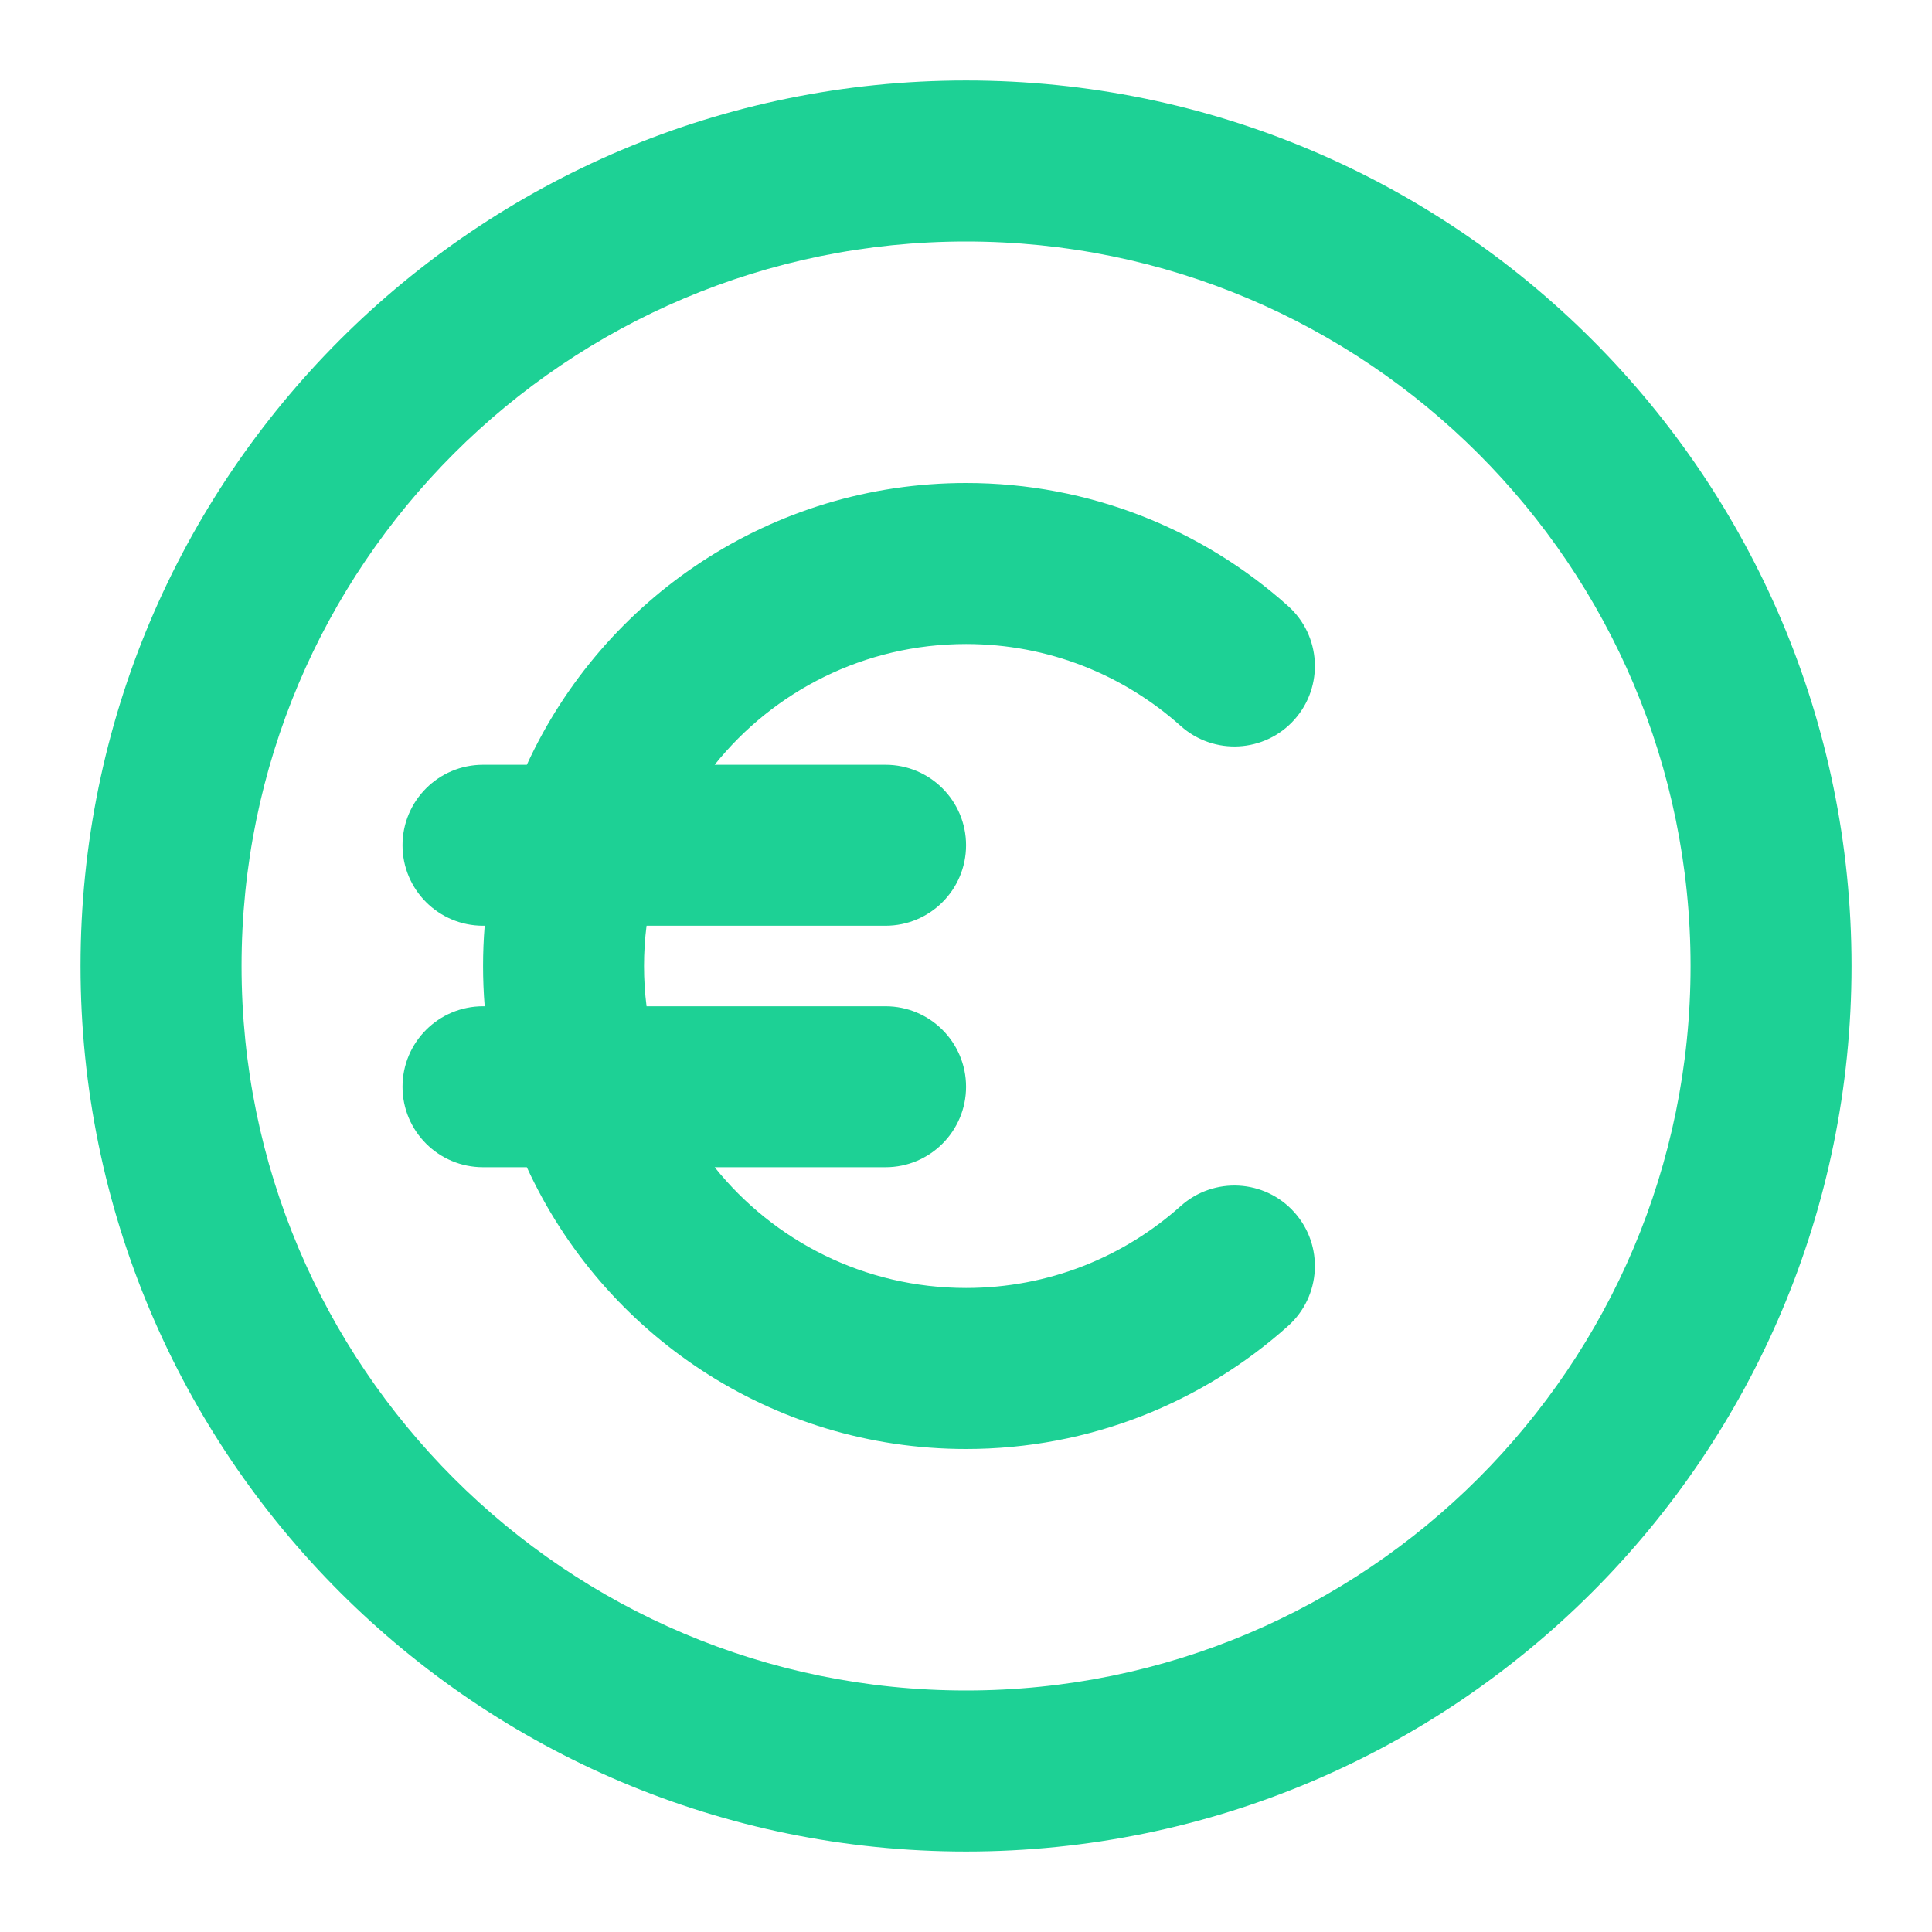 <svg width="32" height="32" viewBox="0 0 32 32" fill="none" xmlns="http://www.w3.org/2000/svg">
<path fill-rule="evenodd" clip-rule="evenodd" d="M16.001 4C9.373 4 4.001 9.373 4.001 16C4.001 22.627 9.373 28 16.001 28C22.628 28 28.001 22.627 28.001 16C28.001 9.373 22.628 4 16.001 4ZM1.334 16C1.334 7.9 7.9 1.333 16.001 1.333C24.101 1.333 30.667 7.9 30.667 16C30.667 24.1 24.101 30.667 16.001 30.667C7.9 30.667 1.334 24.1 1.334 16ZM10.709 15.333C10.681 15.552 10.667 15.774 10.667 16C10.667 16.226 10.681 16.448 10.709 16.667H14.667C15.404 16.667 16.001 17.264 16.001 18C16.001 18.736 15.404 19.333 14.667 19.333H11.837C12.815 20.553 14.316 21.333 16.001 21.333C17.367 21.333 18.611 20.821 19.556 19.976C20.105 19.485 20.948 19.531 21.439 20.08C21.93 20.629 21.883 21.471 21.334 21.963C19.92 23.229 18.049 24 16.001 24C12.772 24 9.99 22.087 8.726 19.333H8.001C7.264 19.333 6.667 18.736 6.667 18C6.667 17.264 7.264 16.667 8.001 16.667H8.028C8.01 16.447 8.001 16.224 8.001 16C8.001 15.775 8.01 15.553 8.028 15.333H8.001C7.264 15.333 6.667 14.736 6.667 14C6.667 13.264 7.264 12.667 8.001 12.667H8.726C9.99 9.913 12.772 8 16.001 8C18.049 8 19.92 8.771 21.334 10.037C21.883 10.528 21.93 11.371 21.439 11.92C20.948 12.469 20.105 12.515 19.556 12.024C18.611 11.179 17.367 10.667 16.001 10.667C14.316 10.667 12.815 11.447 11.837 12.667H14.667C15.404 12.667 16.001 13.264 16.001 14C16.001 14.736 15.404 15.333 14.667 15.333H10.709Z" fill="#1DD195"/>
</svg>
